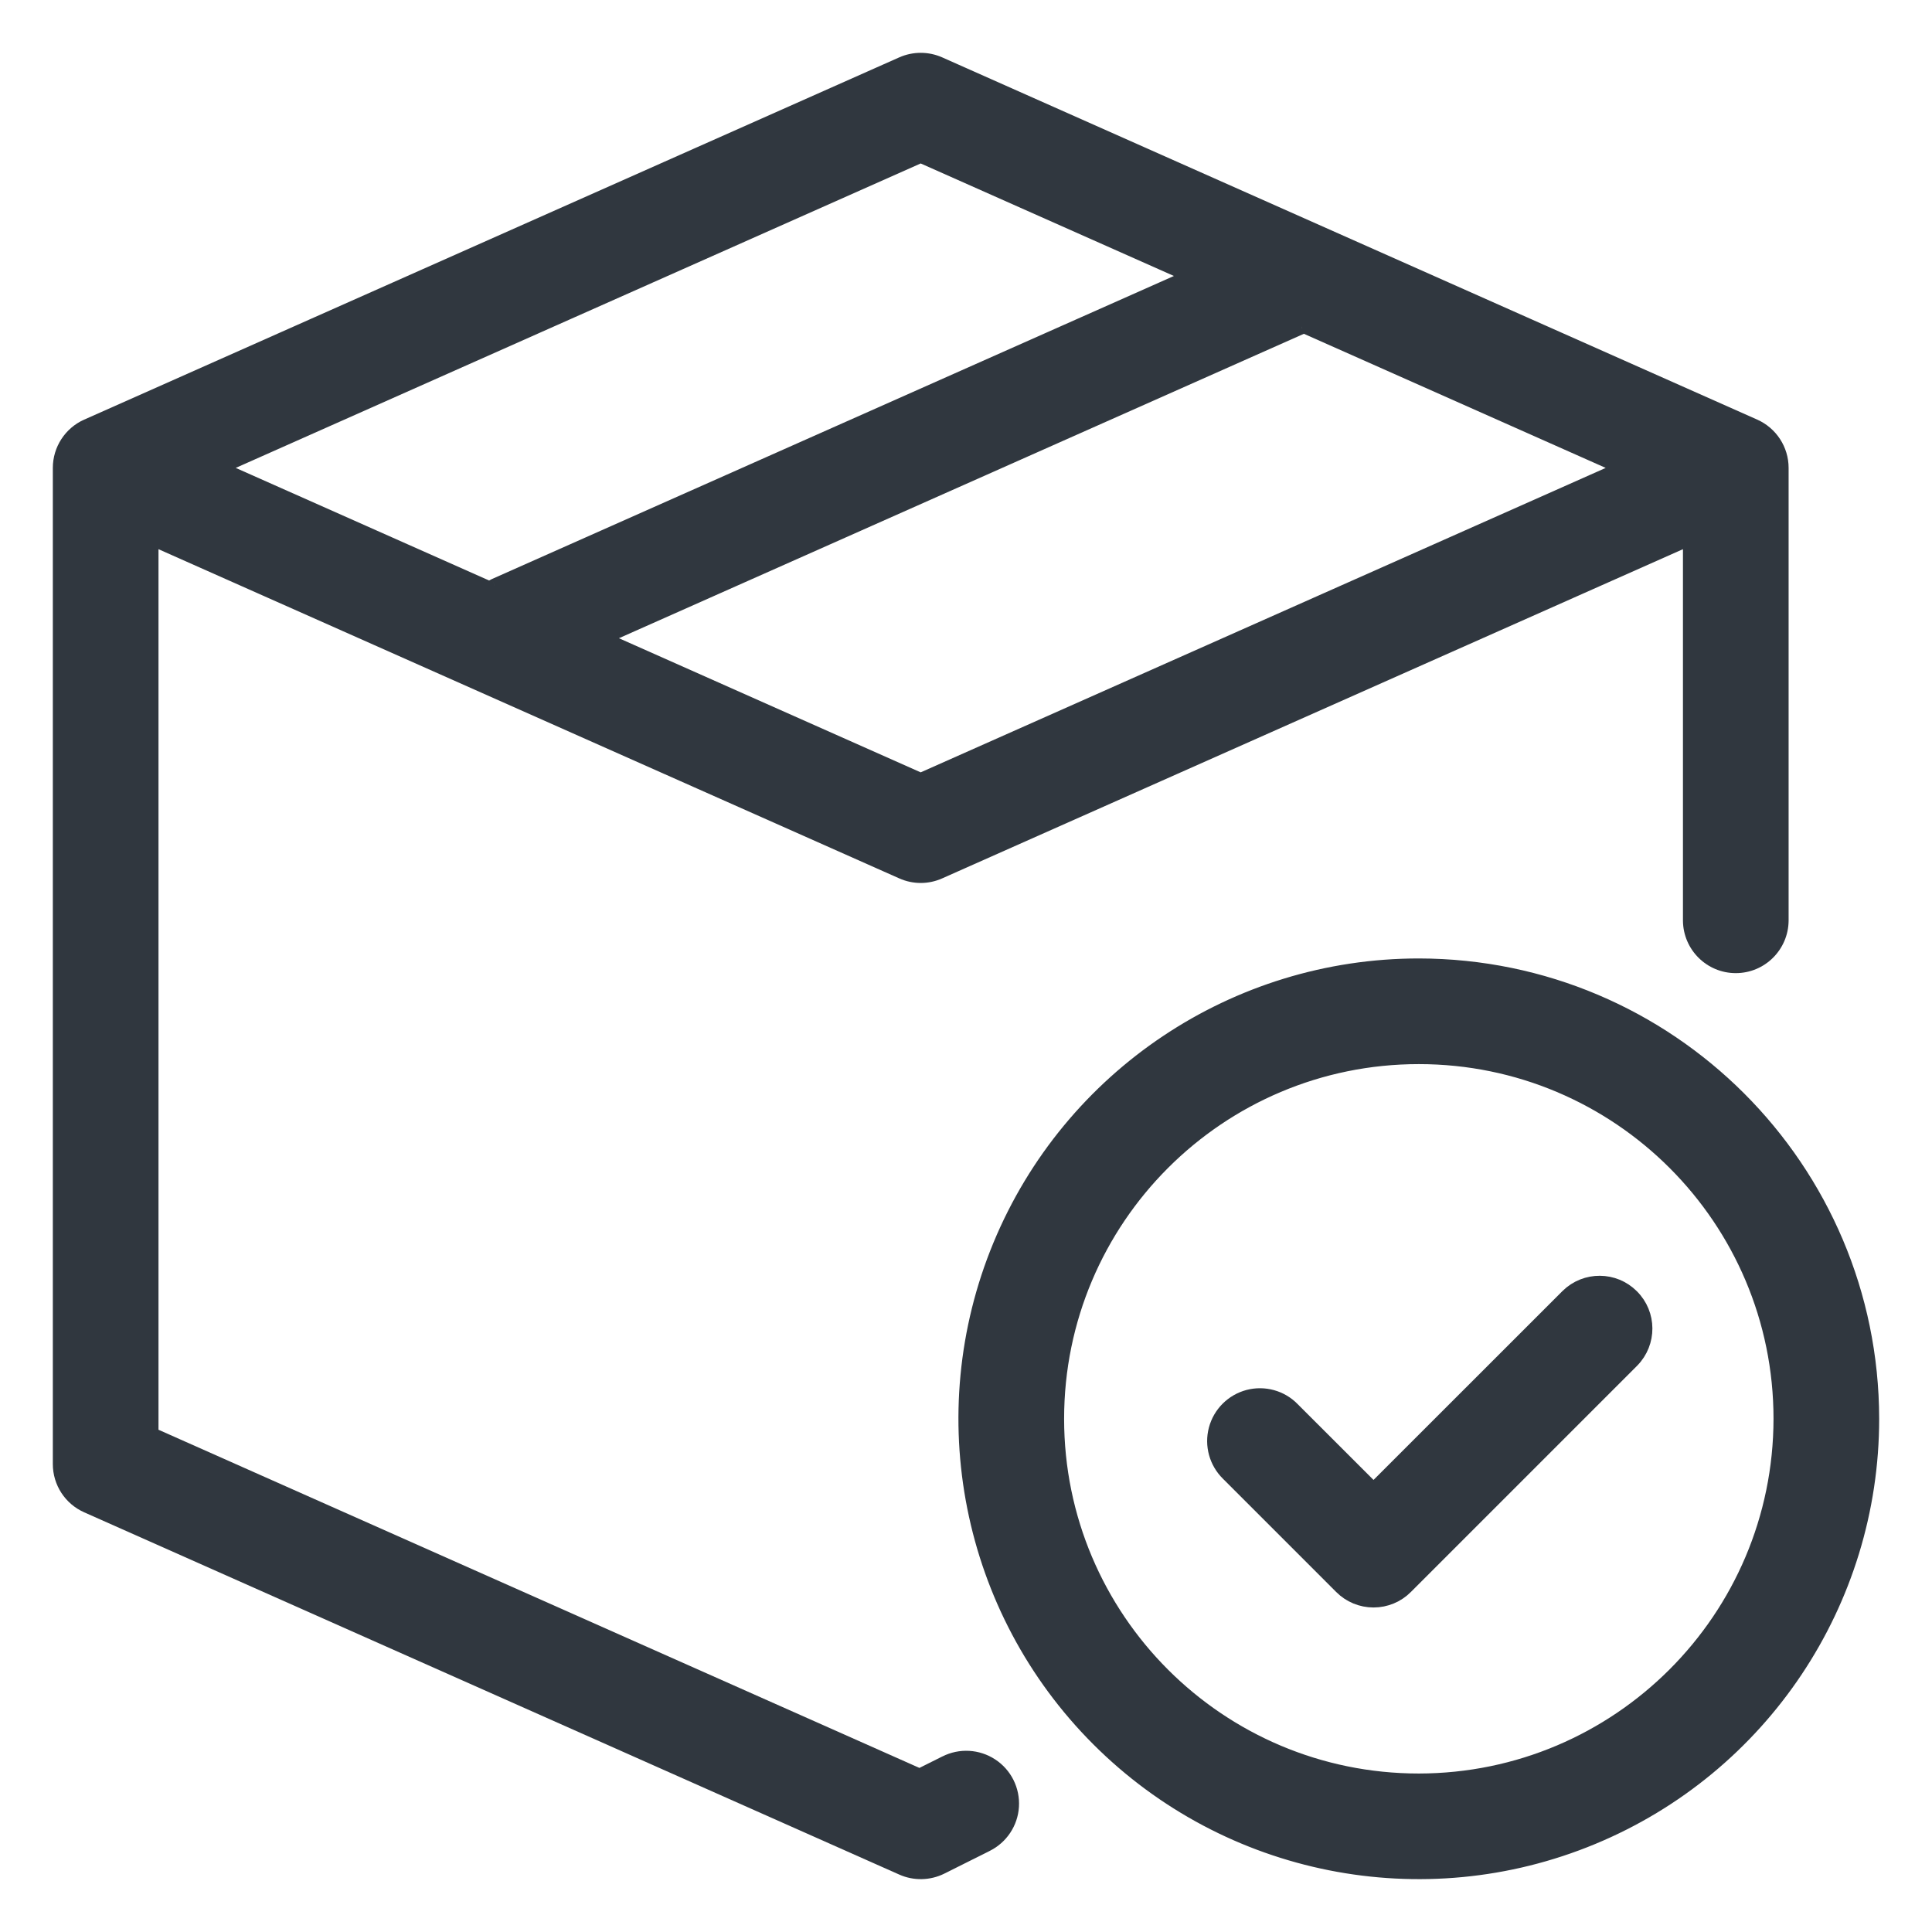 <svg width="32" height="32" viewBox="0 0 32 32" fill="none" xmlns="http://www.w3.org/2000/svg">
<path fill-rule="evenodd" clip-rule="evenodd" d="M15.665 29.204L15.231 29.421L2.5 23.762V8.904L14.945 14.435C15.139 14.521 15.361 14.521 15.555 14.435L28 8.904V15.25C28.004 15.661 28.339 15.993 28.75 15.993C29.161 15.993 29.496 15.661 29.5 15.25V7.75C29.5 7.453 29.326 7.185 29.055 7.064L15.555 1.065C15.361 0.978 15.139 0.978 14.945 1.065L1.445 7.064C1.175 7.185 1 7.453 1 7.75V24.25C1 24.546 1.175 24.815 1.445 24.935L14.945 30.935C15.15 31.026 15.385 31.021 15.585 30.921L16.335 30.546C16.576 30.427 16.735 30.188 16.752 29.919C16.769 29.651 16.64 29.394 16.416 29.246C16.191 29.099 15.904 29.082 15.664 29.204L15.665 29.204ZM15.25 12.929L9.944 10.571L21.555 5.41C21.562 5.407 21.569 5.403 21.575 5.399C21.581 5.396 21.586 5.392 21.592 5.389L26.903 7.75L15.25 12.929ZM19.75 4.571L15.25 2.571L3.597 7.75L8.109 9.756C8.137 9.737 8.166 9.721 8.195 9.706L19.75 4.571Z" fill="#30373F"/>
<path d="M15.231 29.421L15.181 29.535L15.235 29.559L15.287 29.532L15.231 29.421ZM15.665 29.204L15.74 29.304L15.609 29.092L15.665 29.204ZM2.5 23.762H2.375V23.844L2.449 23.877L2.5 23.762ZM2.5 8.904L2.551 8.79L2.375 8.712V8.904H2.5ZM14.945 14.435L14.895 14.549L14.895 14.549L14.945 14.435ZM15.555 14.435L15.605 14.549L15.605 14.549L15.555 14.435ZM28 8.904H28.125V8.712L27.949 8.79L28 8.904ZM28 15.25L27.875 15.25L27.875 15.251L28 15.25ZM29.5 15.25L29.625 15.251V15.25H29.5ZM29.5 7.75L29.625 7.75L29.625 7.75L29.5 7.75ZM29.055 7.064L29.105 6.95L29.105 6.95L29.055 7.064ZM15.555 1.065L15.605 0.95L15.605 0.95L15.555 1.065ZM14.945 1.065L14.895 0.95L14.895 0.95L14.945 1.065ZM1.445 7.064L1.395 6.95L1.394 6.95L1.445 7.064ZM1 7.75L0.875 7.75V7.75H1ZM1 24.25L0.875 24.25L0.875 24.25L1 24.25ZM1.445 24.935L1.395 25.049L1.395 25.049L1.445 24.935ZM14.945 30.935L14.996 30.821L14.996 30.821L14.945 30.935ZM15.585 30.921L15.641 31.033L15.641 31.033L15.585 30.921ZM16.335 30.546L16.28 30.434L16.279 30.434L16.335 30.546ZM15.664 29.204L15.589 29.104L15.721 29.316L15.664 29.204ZM9.944 10.571L9.893 10.457L9.636 10.571L9.893 10.685L9.944 10.571ZM15.25 12.929L15.199 13.043L15.25 13.066L15.3 13.043L15.25 12.929ZM21.555 5.41L21.605 5.525L21.606 5.525L21.555 5.41ZM21.575 5.399L21.641 5.505L21.641 5.505L21.575 5.399ZM21.592 5.389L21.643 5.275L21.589 5.251L21.536 5.278L21.592 5.389ZM26.903 7.75L26.954 7.864L27.211 7.75L26.954 7.636L26.903 7.75ZM15.25 2.571L15.3 2.456L15.25 2.434L15.199 2.456L15.25 2.571ZM19.75 4.571L19.801 4.685L20.058 4.571L19.801 4.457L19.75 4.571ZM3.597 7.75L3.546 7.636L3.289 7.75L3.546 7.864L3.597 7.75ZM8.109 9.756L8.058 9.87L8.121 9.898L8.178 9.86L8.109 9.756ZM8.195 9.706L8.145 9.592L8.141 9.594L8.195 9.706ZM15.287 29.532L15.72 29.316L15.609 29.092L15.175 29.309L15.287 29.532ZM2.449 23.877L15.181 29.535L15.282 29.306L2.551 23.648L2.449 23.877ZM2.375 8.904V23.762H2.625V8.904H2.375ZM14.996 14.321L2.551 8.79L2.449 9.018L14.895 14.549L14.996 14.321ZM15.504 14.321C15.342 14.393 15.158 14.393 14.996 14.321L14.895 14.549C15.121 14.65 15.379 14.65 15.605 14.549L15.504 14.321ZM27.949 8.79L15.504 14.321L15.605 14.549L28.051 9.018L27.949 8.79ZM28.125 15.25V8.904H27.875V15.25H28.125ZM28.75 15.868C28.407 15.868 28.128 15.591 28.125 15.249L27.875 15.251C27.88 15.731 28.27 16.118 28.75 16.118V15.868ZM29.375 15.249C29.372 15.591 29.093 15.868 28.75 15.868V16.118C29.23 16.118 29.62 15.731 29.625 15.251L29.375 15.249ZM29.375 7.75V15.25H29.625V7.75H29.375ZM29.004 7.179C29.23 7.279 29.375 7.503 29.375 7.75L29.625 7.75C29.625 7.404 29.421 7.091 29.105 6.95L29.004 7.179ZM15.504 1.179L29.004 7.179L29.105 6.95L15.605 0.95L15.504 1.179ZM14.996 1.179C15.158 1.107 15.342 1.107 15.504 1.179L15.605 0.95C15.379 0.85 15.121 0.85 14.895 0.95L14.996 1.179ZM1.496 7.179L14.996 1.179L14.895 0.95L1.395 6.95L1.496 7.179ZM1.125 7.75C1.125 7.503 1.27 7.279 1.496 7.179L1.394 6.95C1.079 7.091 0.875 7.404 0.875 7.75L1.125 7.75ZM1.125 24.25V7.75H0.875V24.25H1.125ZM1.496 24.821C1.27 24.72 1.125 24.497 1.125 24.25L0.875 24.25C0.875 24.596 1.079 24.909 1.395 25.049L1.496 24.821ZM14.996 30.821L1.496 24.821L1.395 25.049L14.895 31.049L14.996 30.821ZM15.529 30.809C15.362 30.892 15.167 30.897 14.996 30.821L14.895 31.049C15.133 31.155 15.407 31.149 15.641 31.033L15.529 30.809ZM16.279 30.434L15.529 30.809L15.641 31.033L16.391 30.658L16.279 30.434ZM16.627 29.912C16.613 30.135 16.481 30.335 16.28 30.434L16.39 30.658C16.672 30.519 16.858 30.24 16.877 29.927L16.627 29.912ZM16.347 29.351C16.534 29.474 16.641 29.688 16.627 29.912L16.877 29.927C16.896 29.614 16.747 29.314 16.484 29.142L16.347 29.351ZM15.721 29.316C15.921 29.214 16.16 29.228 16.347 29.351L16.484 29.142C16.222 28.97 15.888 28.951 15.608 29.093L15.721 29.316ZM15.589 29.104L15.589 29.104L15.739 29.304L15.74 29.304L15.589 29.104ZM9.893 10.685L15.199 13.043L15.3 12.815L9.995 10.457L9.893 10.685ZM21.504 5.296L9.893 10.457L9.995 10.685L21.605 5.525L21.504 5.296ZM21.51 5.293C21.506 5.295 21.505 5.296 21.503 5.297C21.502 5.297 21.503 5.297 21.504 5.296L21.606 5.525C21.622 5.517 21.636 5.509 21.641 5.505L21.51 5.293ZM21.536 5.278C21.524 5.283 21.514 5.29 21.51 5.293L21.641 5.505C21.644 5.503 21.645 5.503 21.647 5.502C21.648 5.501 21.648 5.501 21.648 5.501L21.536 5.278ZM26.954 7.636L21.643 5.275L21.541 5.504L26.852 7.864L26.954 7.636ZM15.3 13.043L26.954 7.864L26.852 7.636L15.199 12.815L15.3 13.043ZM15.199 2.685L19.7 4.685L19.801 4.457L15.3 2.456L15.199 2.685ZM3.648 7.864L15.3 2.685L15.199 2.456L3.546 7.636L3.648 7.864ZM8.16 9.641L3.648 7.636L3.546 7.864L8.058 9.87L8.16 9.641ZM8.141 9.594C8.106 9.611 8.072 9.63 8.04 9.651L8.178 9.86C8.201 9.844 8.225 9.831 8.25 9.819L8.141 9.594ZM19.7 4.457L8.145 9.592L8.246 9.821L19.801 4.685L19.7 4.457Z" fill="#30373F"/>
<path fill-rule="evenodd" clip-rule="evenodd" d="M16.571 20.63C17.732 17.827 20.466 16 23.5 16C27.64 16.004 30.995 19.36 31 23.5C31 26.533 29.173 29.268 26.37 30.429C23.567 31.59 20.342 30.948 18.197 28.803C16.052 26.658 15.41 23.432 16.571 20.63ZM17.5 23.5C17.5 26.813 20.186 29.5 23.5 29.5C26.812 29.496 29.496 26.812 29.5 23.5C29.5 20.186 26.814 17.5 23.5 17.5C20.186 17.5 17.5 20.186 17.5 23.5Z" fill="#30373F"/>
<path d="M23.5 16L23.5 15.875L23.5 15.875L23.5 16ZM16.571 20.63L16.686 20.677L16.571 20.63ZM31 23.5L31.125 23.5L31.125 23.5L31 23.5ZM23.5 29.5L23.5 29.625L23.5 29.625L23.5 29.5ZM29.5 23.5L29.625 23.5V23.5H29.5ZM23.5 15.875C20.416 15.875 17.636 17.733 16.455 20.582L16.686 20.677C17.828 17.922 20.517 16.125 23.5 16.125L23.5 15.875ZM31.125 23.5C31.12 19.291 27.709 15.88 23.5 15.875L23.5 16.125C27.571 16.129 30.87 19.429 30.875 23.5L31.125 23.5ZM26.418 30.544C29.267 29.364 31.125 26.584 31.125 23.5H30.875C30.875 26.483 29.078 29.172 26.322 30.313L26.418 30.544ZM18.108 28.891C20.289 31.072 23.569 31.724 26.418 30.544L26.322 30.313C23.566 31.455 20.394 30.824 18.285 28.715L18.108 28.891ZM16.455 20.582C15.275 23.431 15.928 26.711 18.108 28.891L18.285 28.715C16.176 26.605 15.545 23.433 16.686 20.677L16.455 20.582ZM23.5 29.375C20.255 29.375 17.625 26.744 17.625 23.5H17.375C17.375 26.883 20.117 29.625 23.5 29.625V29.375ZM29.375 23.5C29.371 26.743 26.743 29.371 23.5 29.375L23.5 29.625C26.881 29.621 29.621 26.881 29.625 23.5L29.375 23.5ZM23.5 17.625C26.745 17.625 29.375 20.255 29.375 23.5H29.625C29.625 20.117 26.883 17.375 23.5 17.375V17.625ZM17.625 23.5C17.625 20.255 20.255 17.625 23.5 17.625V17.375C20.117 17.375 17.375 20.117 17.375 23.5H17.625Z" fill="#30373F"/>
<path d="M25.97 21.47L22.75 24.689L21.405 23.345C21.217 23.151 20.939 23.075 20.678 23.143C20.417 23.212 20.213 23.416 20.144 23.677C20.075 23.938 20.152 24.216 20.345 24.405L22.22 26.28C22.36 26.421 22.551 26.5 22.75 26.5C22.949 26.5 23.14 26.421 23.28 26.28L27.03 22.53C27.317 22.236 27.315 21.766 27.024 21.476C26.734 21.185 26.264 21.182 25.97 21.47V21.47Z" fill="#30373F" stroke="#30373F" stroke-width="0.25"/>
</svg>
